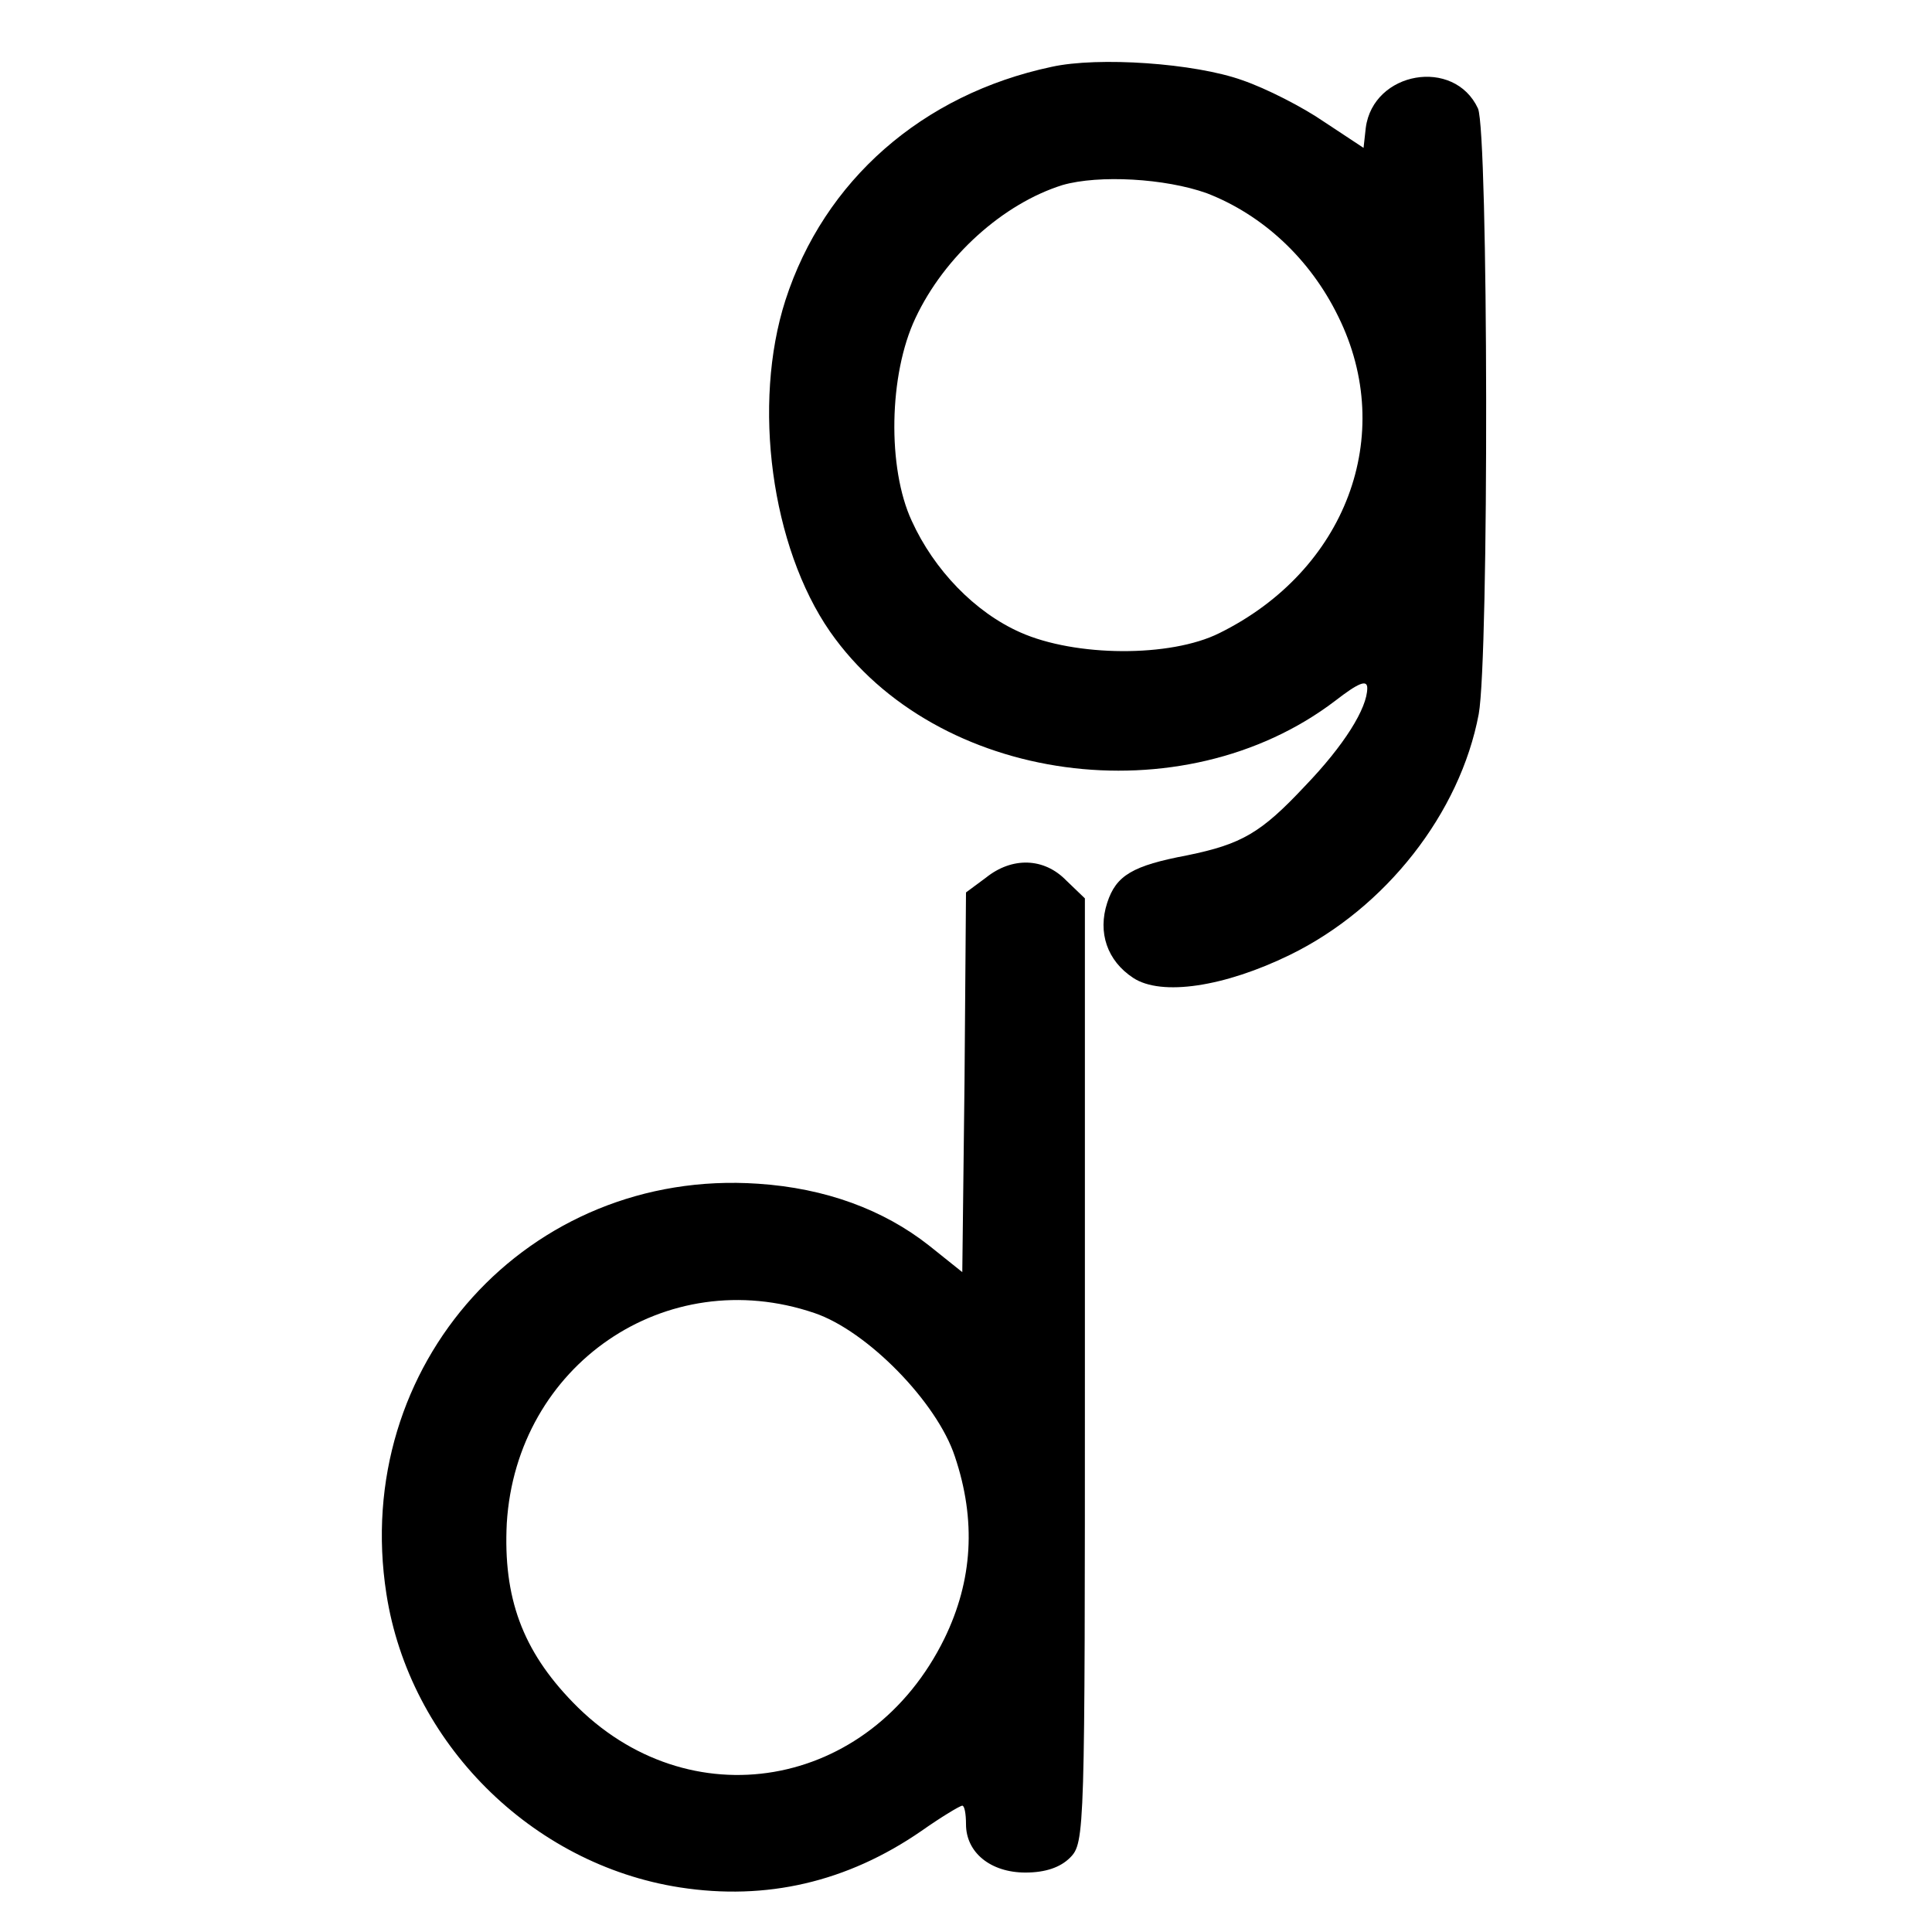 <?xml version="1.0" standalone="no"?>
<!DOCTYPE svg PUBLIC "-//W3C//DTD SVG 20010904//EN"
 "http://www.w3.org/TR/2001/REC-SVG-20010904/DTD/svg10.dtd">
<svg version="1.0" xmlns="http://www.w3.org/2000/svg"
 width="260pt" height="260pt" viewBox="0 0 260 260"
 preserveAspectRatio="xMidYMid meet">
<g transform="translate(0,260) scale(0.1,-0.1)"
fill="#000000" stroke="none">
<path d="M1415 2510 c-174 -37 -306 -153 -358 -314 -45 -140 -19 -332 60 -446
143 -205 474 -250 680 -93 31 24 43 29 43 17 0 -27 -31 -77 -84 -132 -59 -63
-85 -78 -158 -93 -74 -14 -96 -27 -108 -64 -13 -40 0 -78 35 -101 38 -25 123
-12 211 31 129 63 229 191 254 324 14 77 13 783 -1 815 -32 69 -141 50 -151
-26 l-3 -27 -53 35 c-29 20 -78 45 -110 56 -64 23 -194 32 -257 18z m209 -170
c75 -29 139 -88 177 -166 79 -160 10 -342 -160 -426 -66 -33 -194 -32 -268 1
-61 27 -116 84 -146 150 -33 71 -31 197 5 273 39 83 118 154 198 179 49 14
138 9 194 -11z"/>
<path d="M1327 1419 l-27 -20 -2 -255 -3 -256 -45 36 c-61 48 -139 77 -230 83
-309 21 -548 -244 -500 -552 31 -200 195 -364 395 -395 116 -18 225 7 325 76
27 19 52 34 55 34 3 0 5 -11 5 -25 0 -38 33 -65 80 -65 27 0 47 7 60 20 20 20
20 33 20 655 l0 636 -25 24 c-30 31 -73 32 -108 4z m-231 -586 c71 -24 165
-120 189 -193 29 -86 24 -167 -14 -245 -100 -204 -345 -246 -500 -86 -68 70
-94 141 -89 241 13 213 214 351 414 283z"/>
</g>
</svg>
